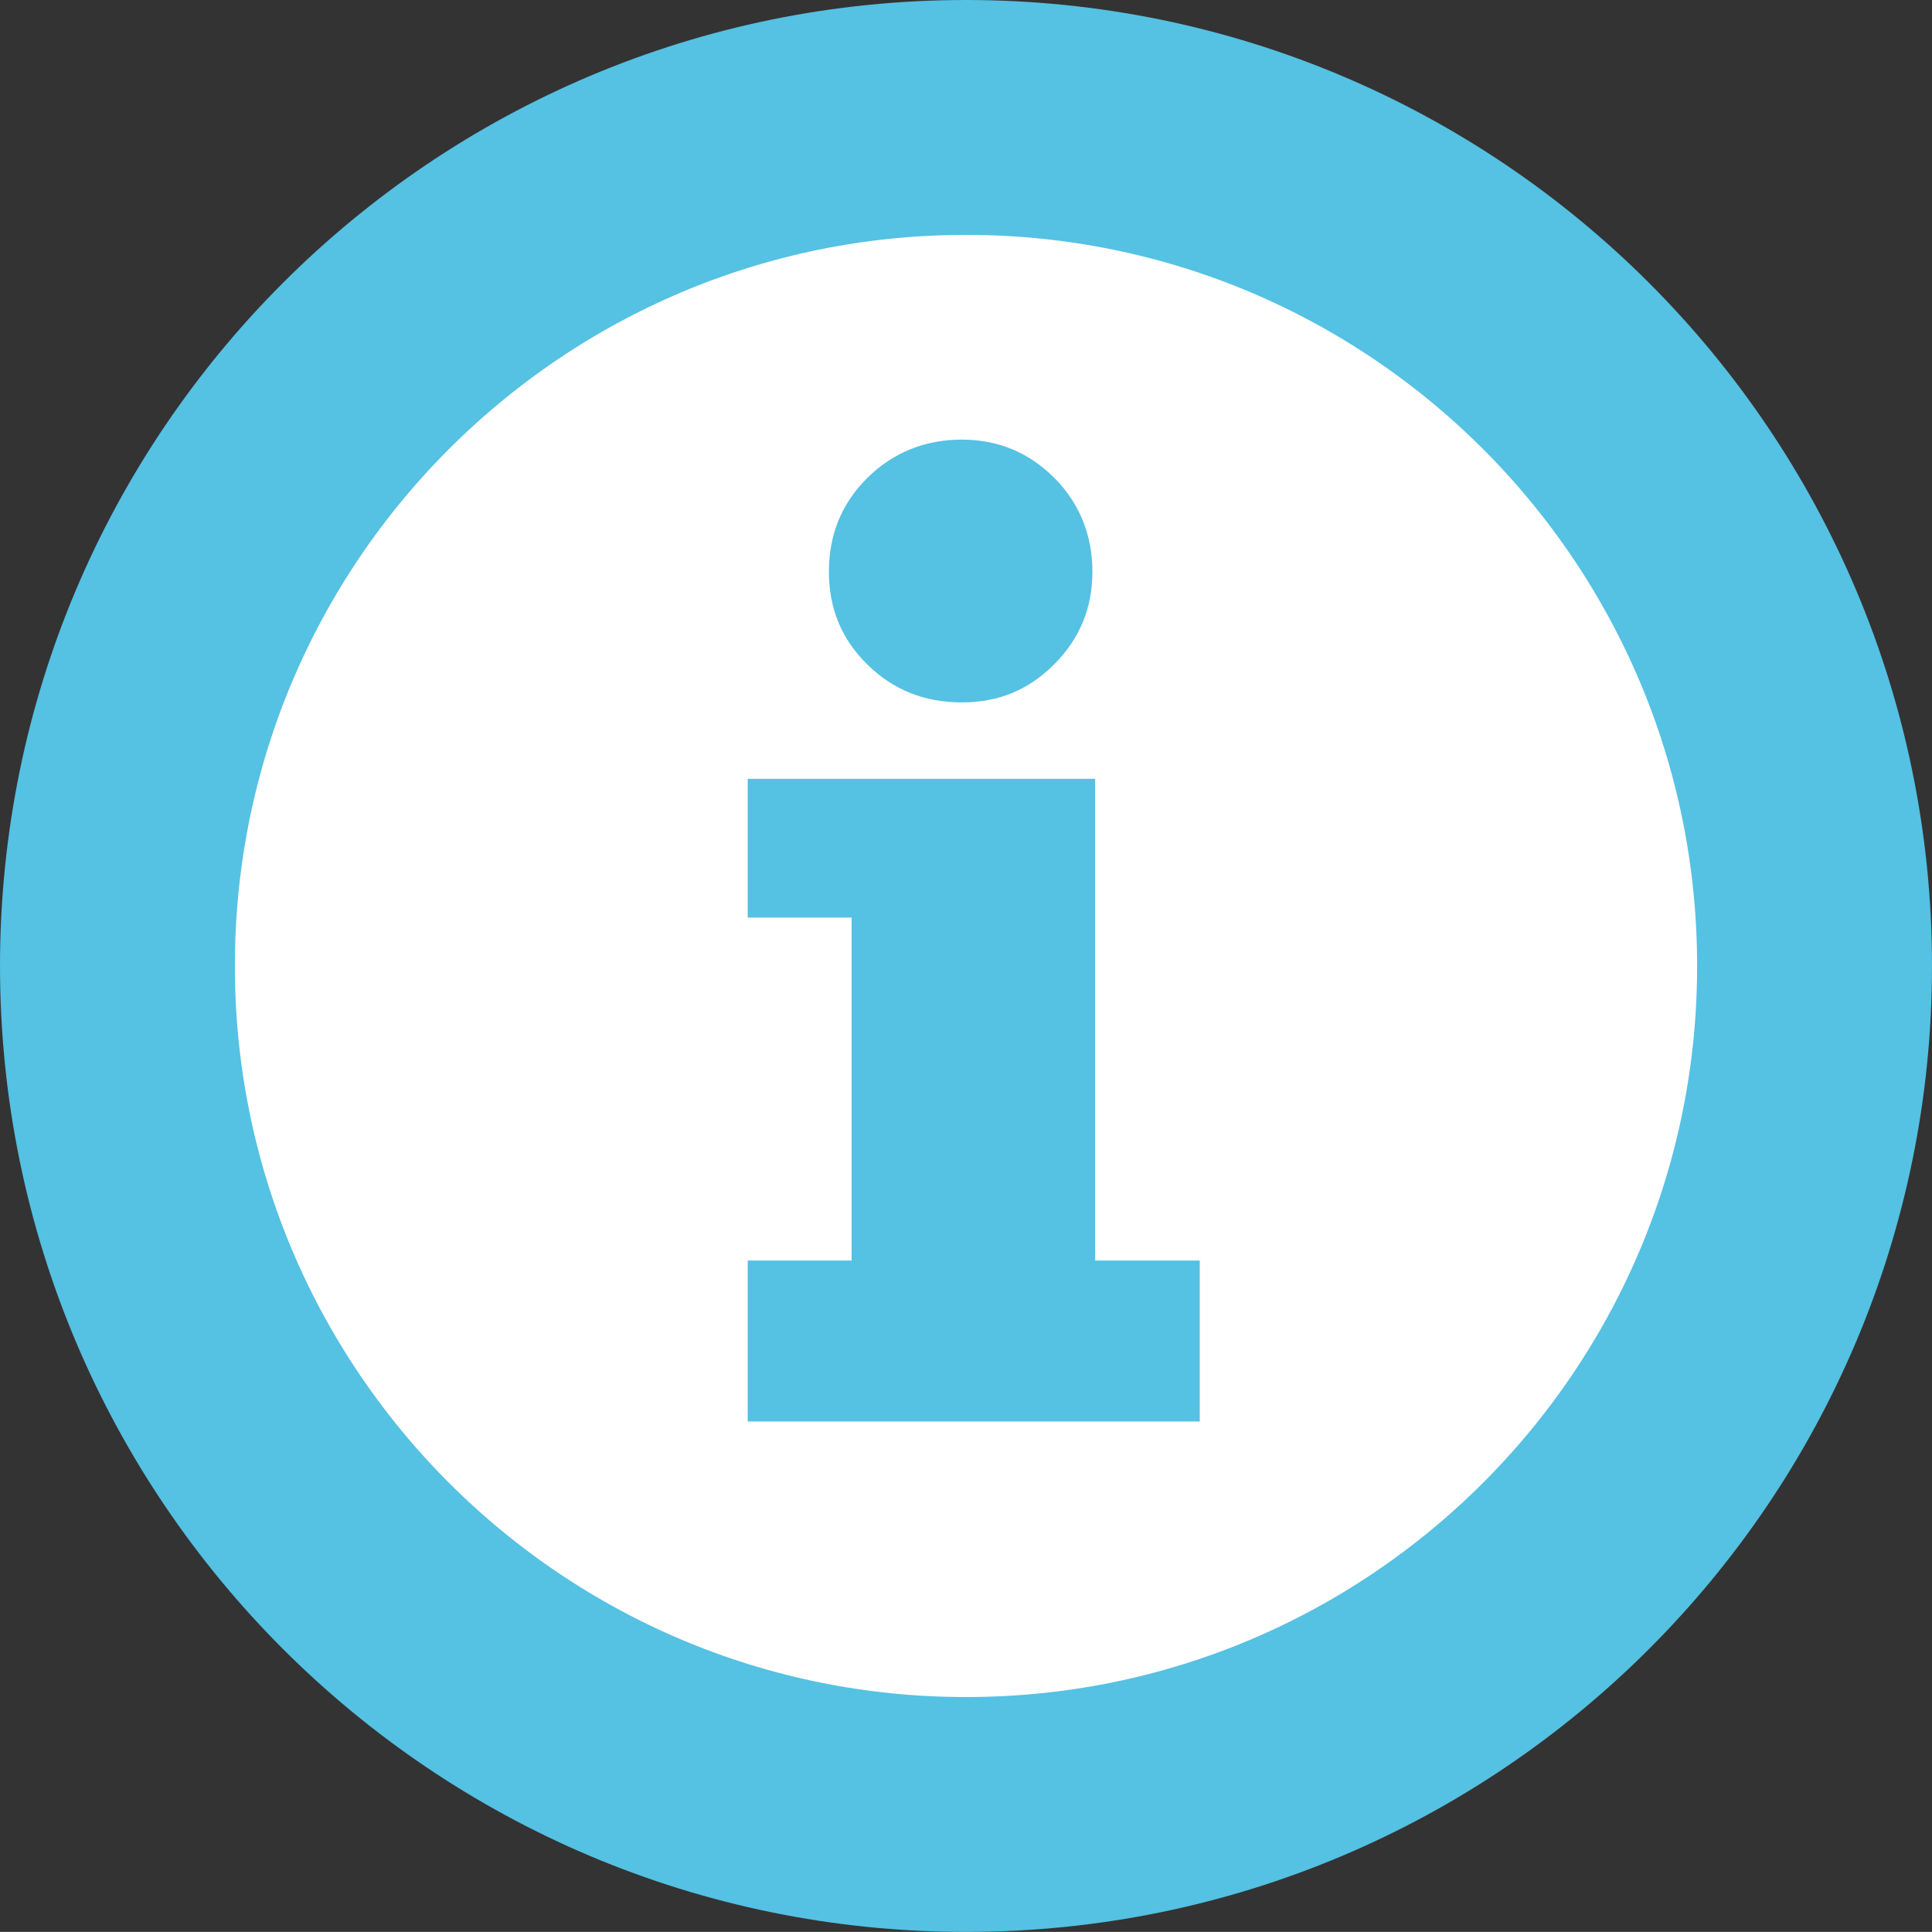 <svg xmlns="http://www.w3.org/2000/svg" id="Ebene_1" data-name="Ebene 1" viewBox="0 0 464.92 464.9"><rect x="0" y="0" width="464.92" height="464.9" fill="#333333" stroke="none"/><defs><style>      .cls-1 {        fill: #55c1e3;      }      .cls-2 {        fill: #fff;      }      .cls-3 {        fill: none;        stroke: #55c1e3;        stroke-width: 56.52px;      }    </style></defs><path class="cls-2" d="M232.46,436.64c112.77,0,204.2-91.43,204.2-204.2S345.23,28.26,232.46,28.26,28.26,119.67,28.26,232.44s91.43,204.2,204.2,204.2"></path><path class="cls-3" d="M232.46,436.64c112.77,0,204.2-91.43,204.2-204.2S345.23,28.26,232.46,28.26,28.26,119.67,28.26,232.44s91.43,204.2,204.2,204.2Z"></path><path class="cls-1" d="M263.54,187.42h-83.61v33.38h25v82.54h-25v38.73h108.78v-38.73h-25.17v-115.92ZM208.74,159.93c6.18,6.07,13.73,9.1,22.68,9.1s16.15-3.05,22.27-9.17c6.12-6.14,9.19-13.56,9.19-22.29s-3.07-16.47-9.19-22.59c-6.12-6.12-13.55-9.19-22.27-9.19s-16.5,3.07-22.68,9.19c-6.18,6.12-9.27,13.66-9.27,22.59s3.09,16.3,9.27,22.36"></path></svg>